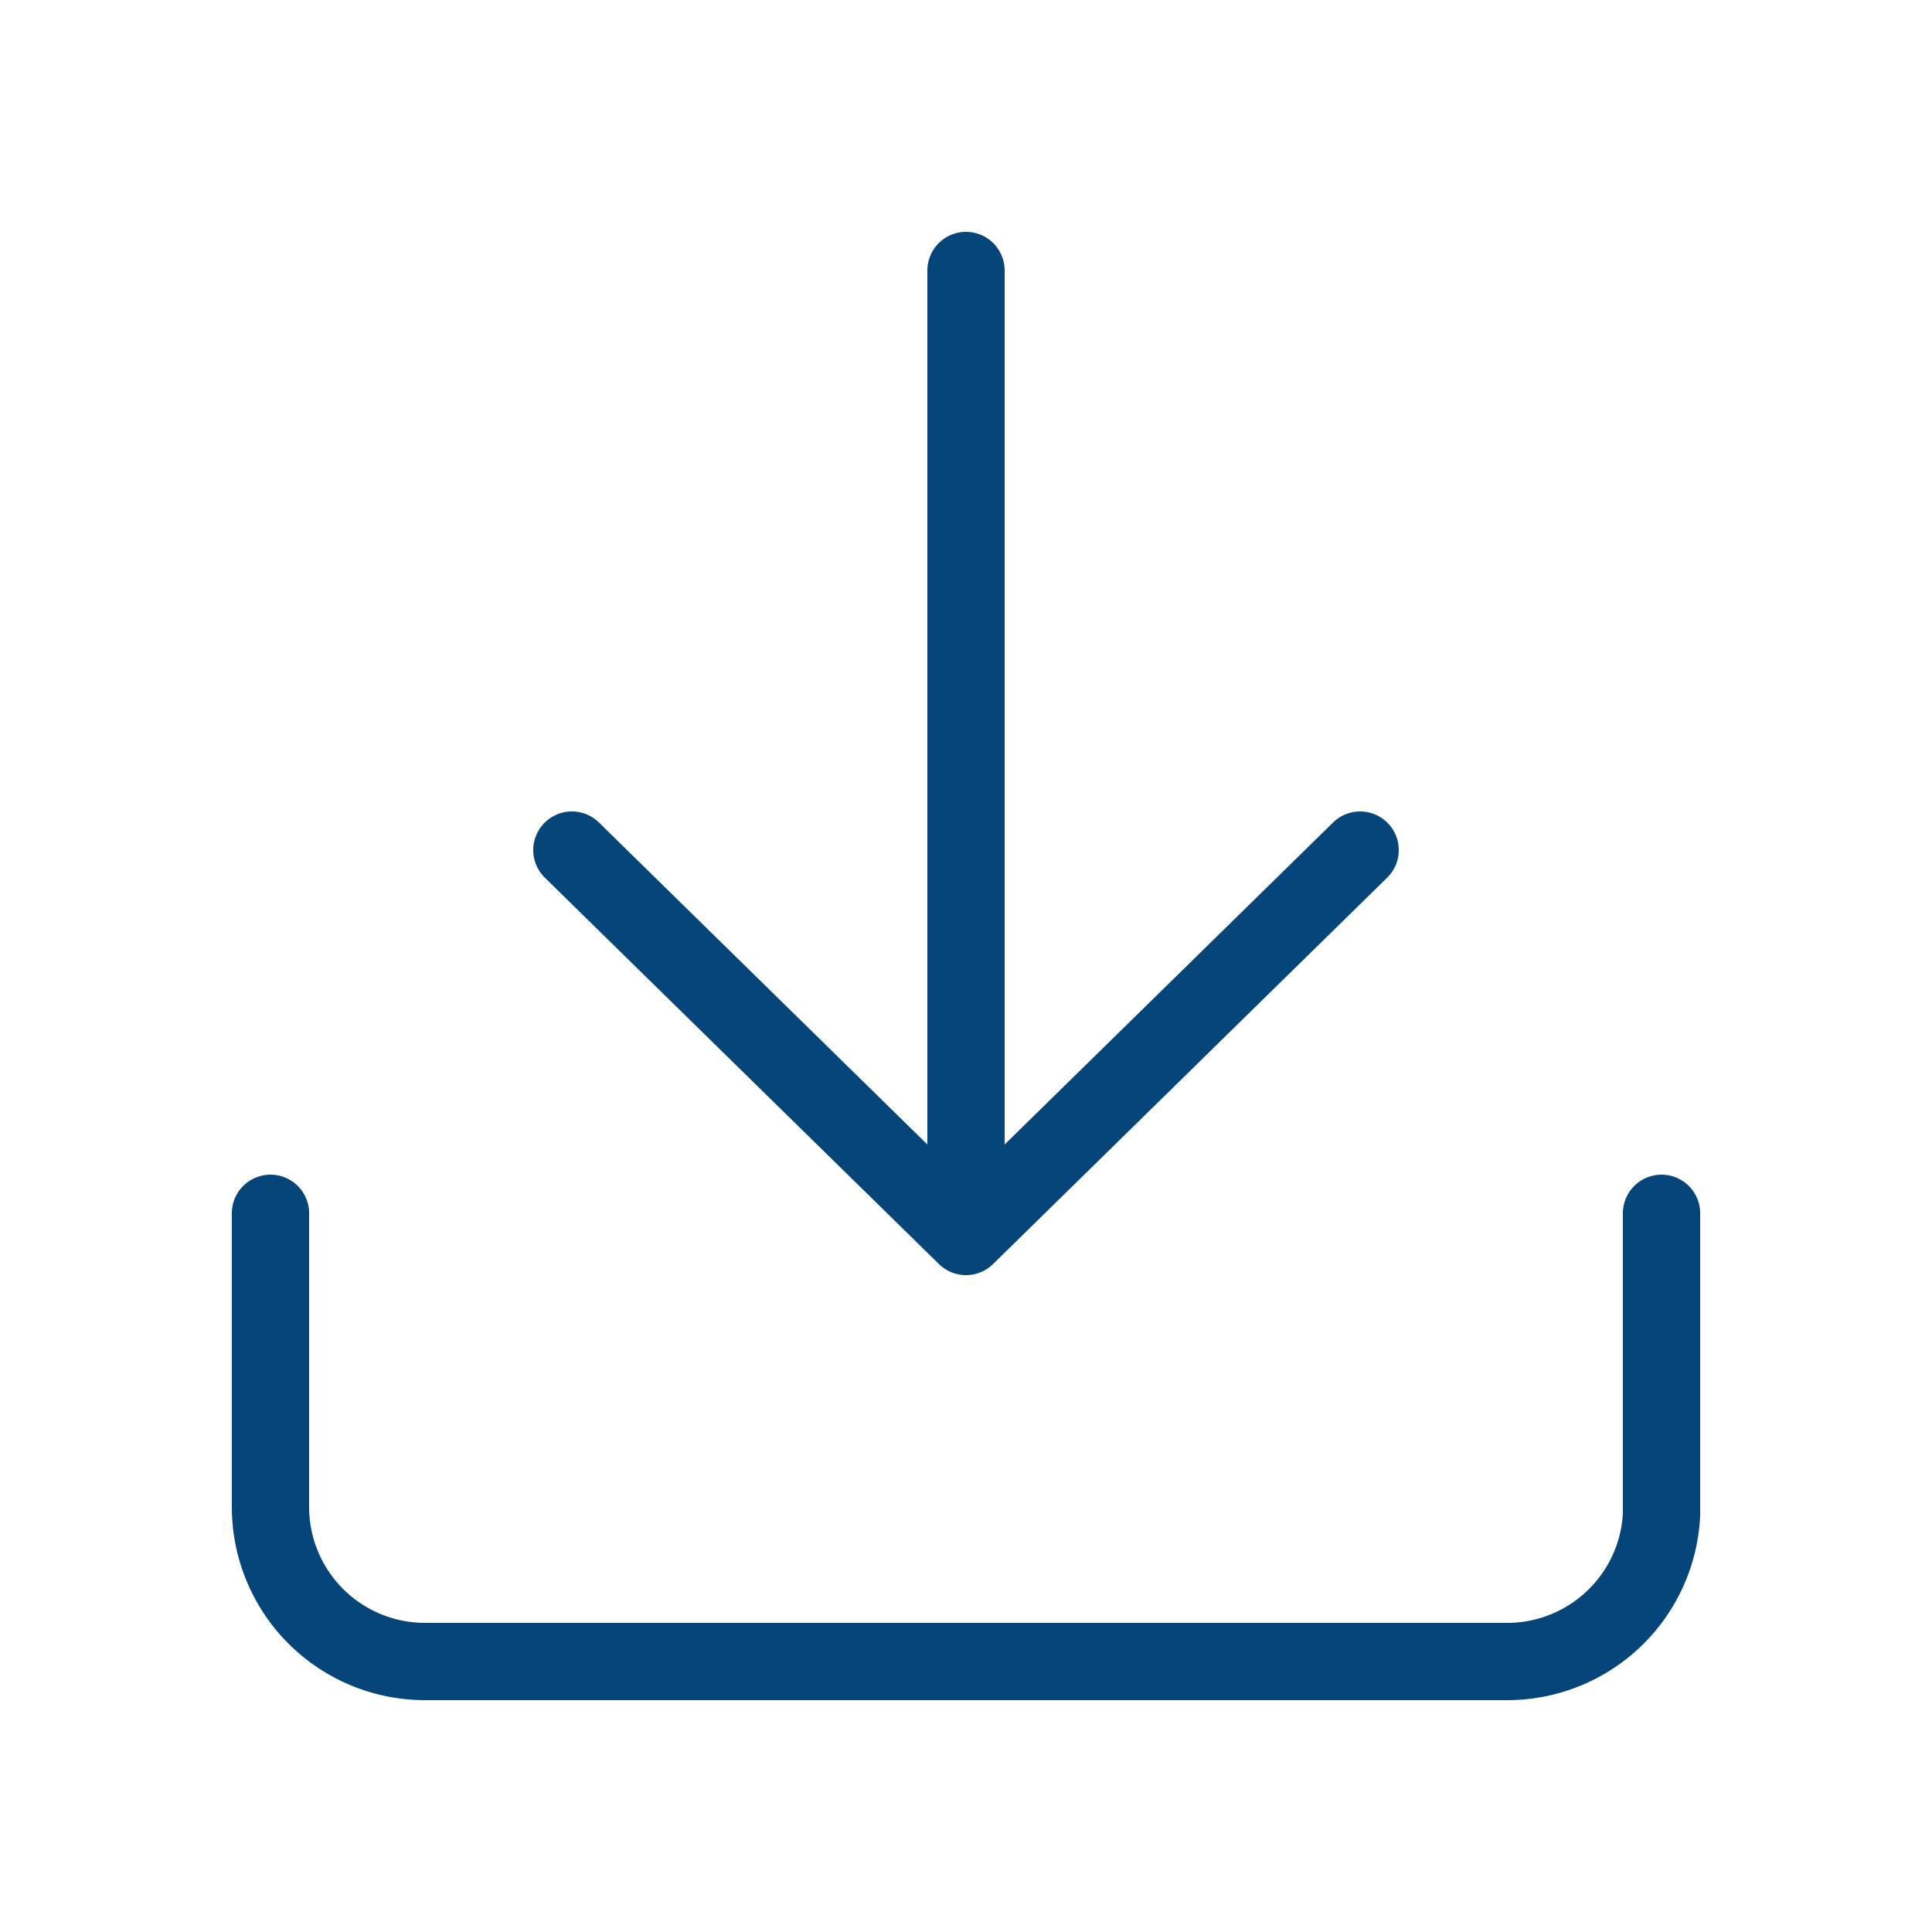 <svg xmlns="http://www.w3.org/2000/svg" viewBox="0 0 25 25"><defs><clipPath id="a"><path data-name="Rectangle 19167" fill="none" d="M315 592h25v25h-25z"/></clipPath></defs><g data-name="Mask Group 2" transform="translate(-315 -592)" clip-path="url(#a)"><g data-name="Group 24992" fill="none" stroke="#05457a" stroke-linecap="round" stroke-linejoin="round"><path data-name="Path 5801" d="M336.5 607.7v3.9a2 2 0 0 1-2 1.9h-14a2 2 0 0 1-2-2v-3.8"/><path data-name="Path 5802" d="m322.4 603 5.1 5 5.1-5"/><path data-name="Path 5803" d="M327.5 607.1v-11.6"/></g></g></svg>